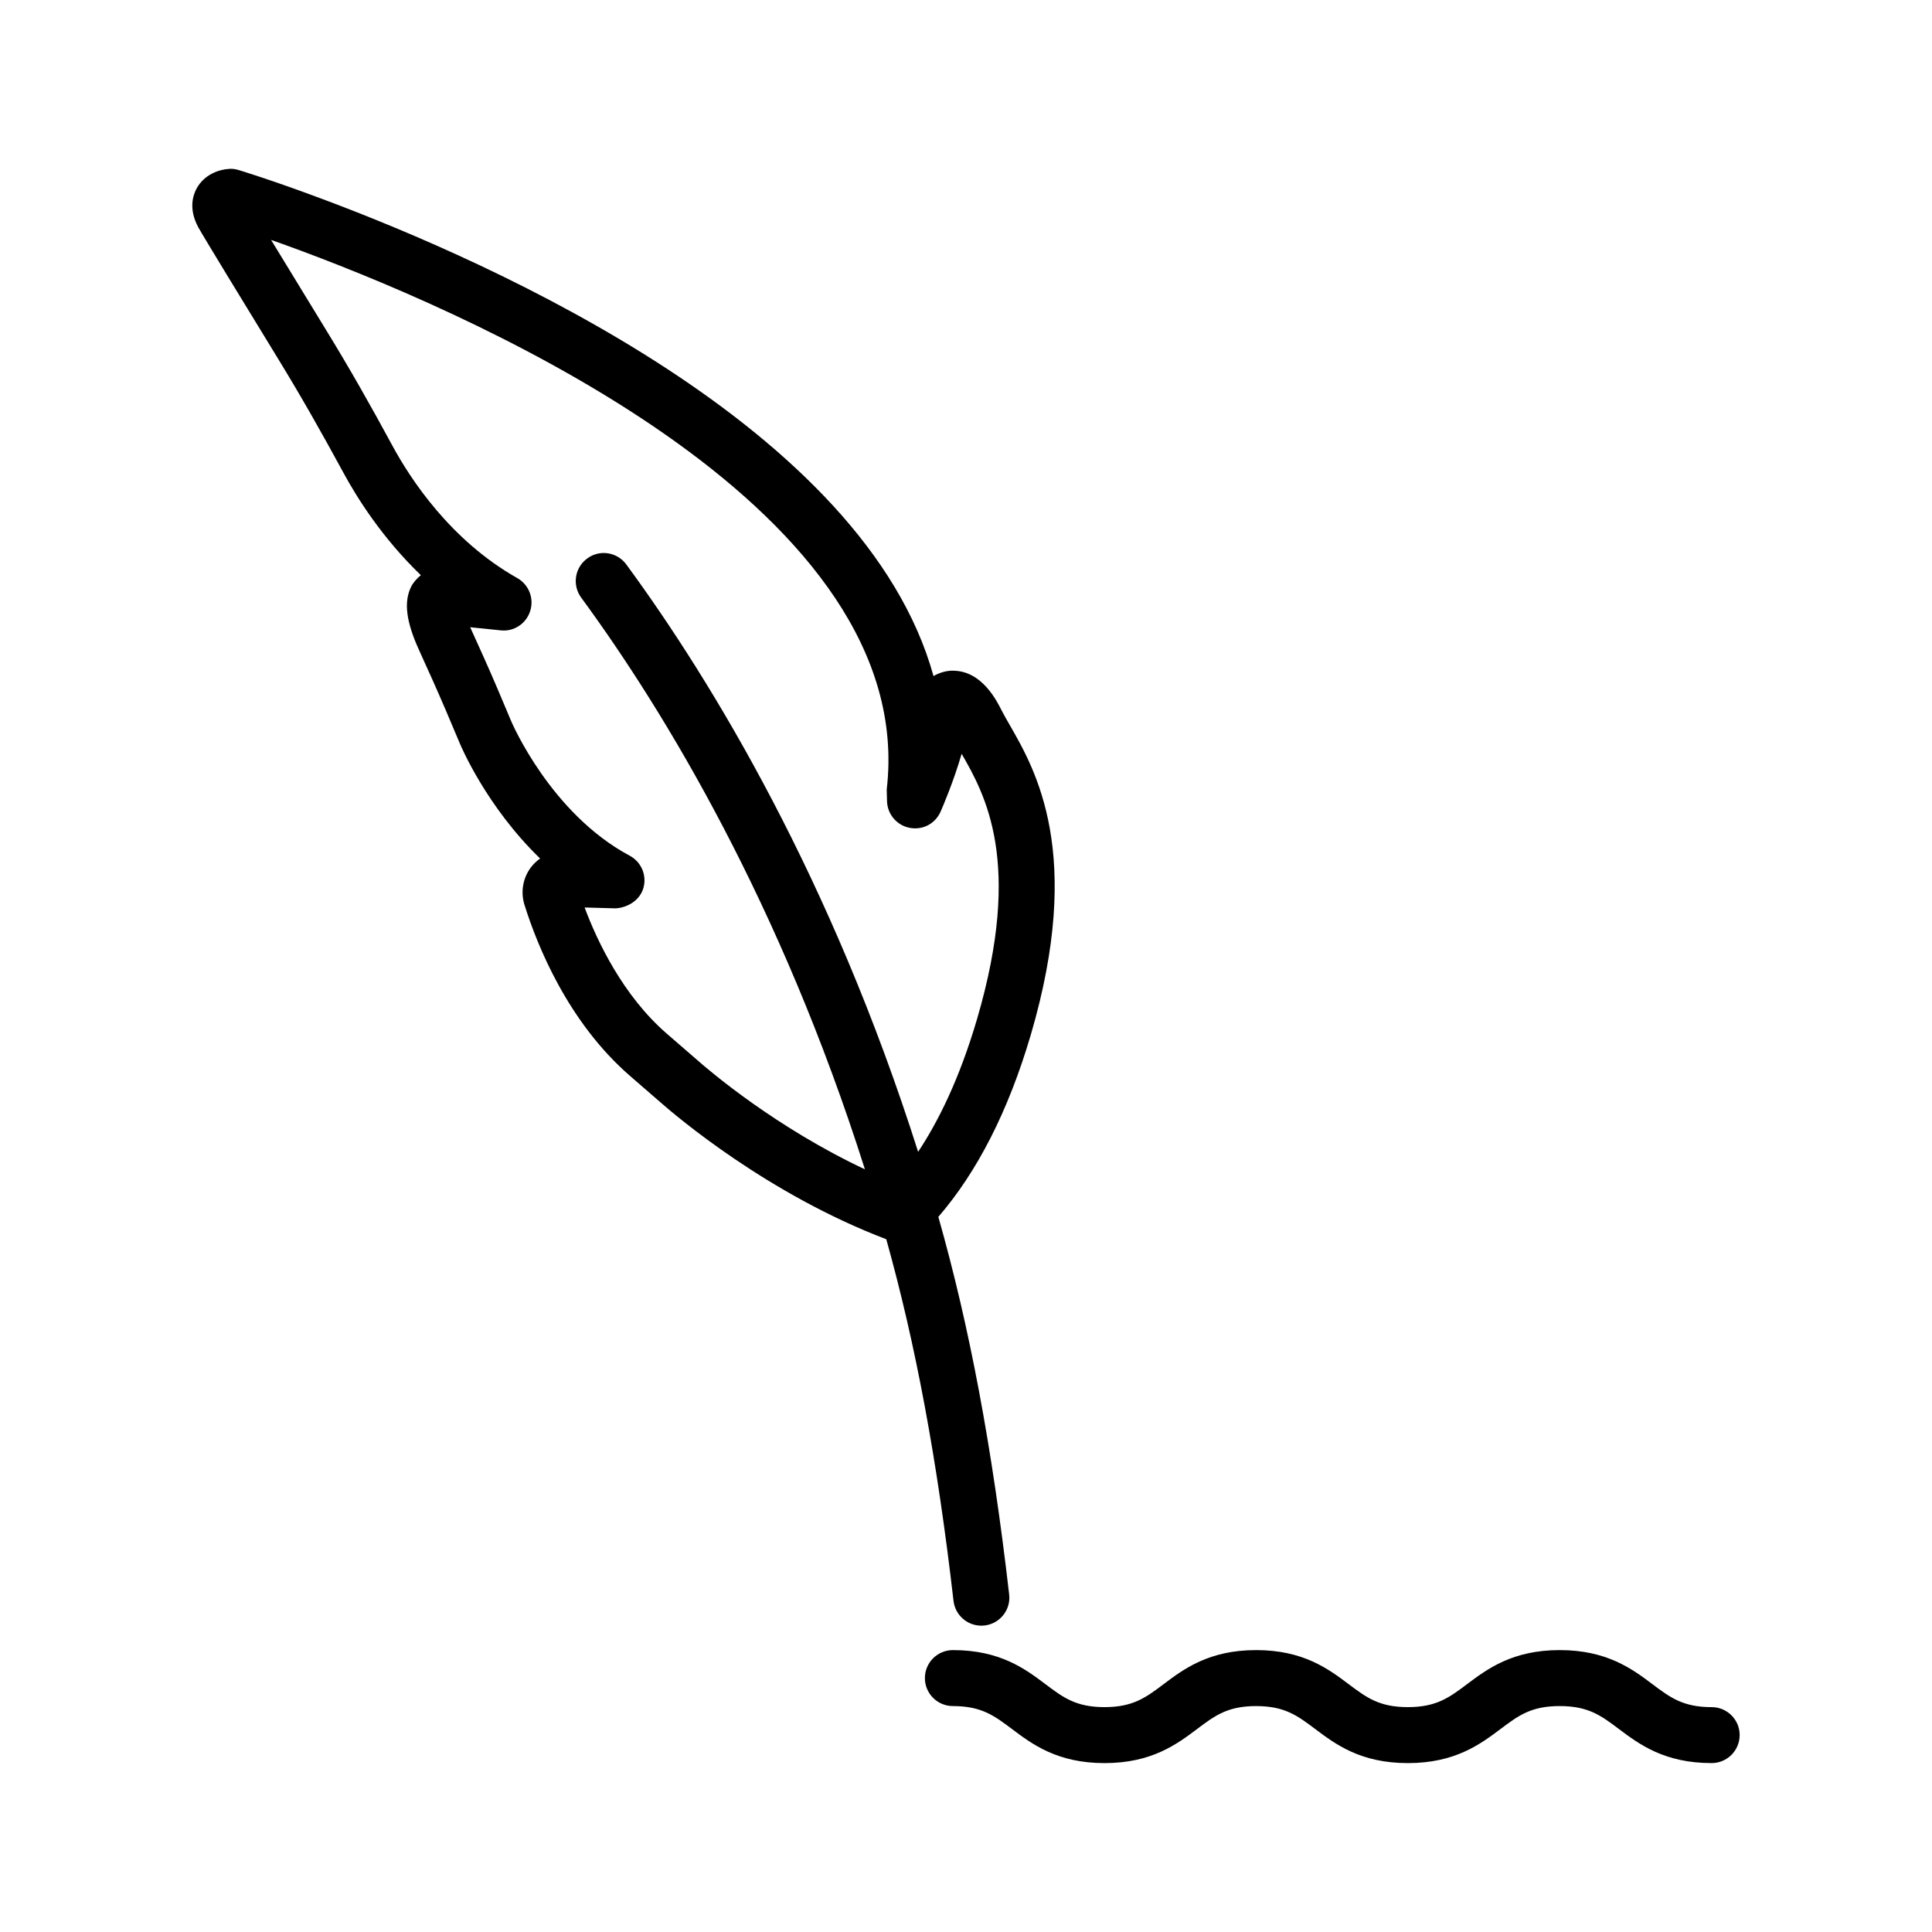<?xml version="1.0" encoding="UTF-8"?>
<!-- Uploaded to: ICON Repo, www.svgrepo.com, Generator: ICON Repo Mixer Tools -->
<svg fill="#000000" width="800px" height="800px" version="1.1" viewBox="144 144 512 512" xmlns="http://www.w3.org/2000/svg">
 <g>
  <path d="m404.05 574.82c0.289 0 0.578-0.02 0.871-0.047 4.074-0.473 6.992-4.156 6.519-8.223-4.516-39.141-10.504-70.953-18.77-100.07 10.199-11.805 18.512-27.848 24.531-48.352 14.02-47.84 1.25-70.039-5.598-81.969-0.816-1.414-1.539-2.68-2.137-3.84-1.27-2.543-5.125-10.289-12.516-10.57-1.918-0.137-3.984 0.496-5.562 1.414-18.172-65.684-116.19-109.34-162.05-126.46-13.477-5.047-22.082-7.637-22.082-7.637-0.816-0.246-1.723-0.391-2.535-0.309-2.844 0.152-6.594 1.578-8.566 5.098-0.996 1.773-2.266 5.481 0.398 10.387 1.34 2.434 12.047 19.988 21.191 34.914 6.016 9.82 11.684 19.836 17.172 29.953 3.676 6.812 10.379 17.461 20.613 27.316-1.121 0.914-2.102 2.066-2.609 3.125-1.957 4.059-1.285 9.246 2.172 16.82 2.41 5.281 4.781 10.57 7.062 15.895l3.676 8.688c0.363 0.887 7.121 16.836 21.301 30.559-0.906 0.645-1.723 1.422-2.426 2.336-2.121 2.797-2.773 6.477-1.738 9.871 3.387 10.84 11.539 31.164 28.059 45.469l7.664 6.648c4.606 4.078 28.824 24.637 60.18 36.574 7.785 27.824 13.488 58.336 17.82 95.84 0.441 3.785 3.648 6.566 7.363 6.566zm-94.07-281.23c-2.426-3.297-7.062-4.047-10.363-1.586-3.316 2.418-4.023 7.062-1.594 10.371 22.445 30.582 52.895 81.215 75.188 151.51-23.504-11.059-40.965-25.875-44.664-29.16l-7.809-6.766c-11.629-10.07-18.441-24.453-21.809-33.465l8.242 0.227c3.223-0.207 6.484-2.191 7.371-5.516 0.887-3.324-0.633-6.82-3.676-8.441-20.957-11.211-31.23-35.277-31.355-35.551l-3.695-8.75c-2.316-5.453-4.766-10.852-7.211-16.238l8.078 0.824c3.516 0.398 6.773-1.773 7.824-5.137 1.07-3.352-0.363-6.984-3.422-8.715-17.699-9.98-28.348-26.301-33.133-35.152-5.598-10.363-11.414-20.613-17.57-30.648-4.981-8.145-10.434-17.074-14.547-23.82 2.481 0.871 5.269 1.883 8.316 3.016 49.398 18.449 163.39 69.16 154.84 142.61l0.074 3.062c0.074 3.477 2.555 6.43 5.961 7.109 3.531 0.699 6.848-1.105 8.242-4.285 0.488-1.113 3.406-7.852 5.578-15.324 6.176 10.734 16.266 28.703 4.113 70.184-4.695 16.02-10.328 27.266-15.648 35.301-22.895-72.125-54.223-124.18-77.332-155.66z"/>
  <path d="m597.61 596.41c-7.59 0-10.996-2.555-15.688-6.078-5.363-4.031-12.047-9.039-24.582-9.039-12.535 0-19.219 5.016-24.582 9.047-4.691 3.523-8.078 6.066-15.668 6.066-7.57 0-10.957-2.543-15.652-6.066-5.363-4.031-12.027-9.047-24.547-9.047-12.516 0-19.199 5.016-24.547 9.047-4.691 3.523-8.062 6.066-15.633 6.066-7.57 0-10.941-2.543-15.633-6.066-5.344-4.031-12.027-9.047-24.547-9.047-4.094 0-7.426 3.324-7.426 7.418s3.332 7.418 7.426 7.418c7.57 0 10.941 2.543 15.633 6.066 5.363 4.031 12.027 9.047 24.547 9.047 12.516 0 19.184-5.016 24.547-9.047 4.691-3.523 8.062-6.066 15.633-6.066 7.57 0 10.941 2.543 15.633 6.066 5.363 4.031 12.027 9.047 24.562 9.047 12.535 0 19.219-5.016 24.582-9.039 4.691-3.531 8.078-6.078 15.668-6.078 7.59 0 10.977 2.543 15.668 6.066 5.363 4.031 12.047 9.047 24.598 9.047 4.094 0 7.426-3.324 7.426-7.418 0.012-4.086-3.324-7.41-7.418-7.41z"/>
 </g>
</svg>